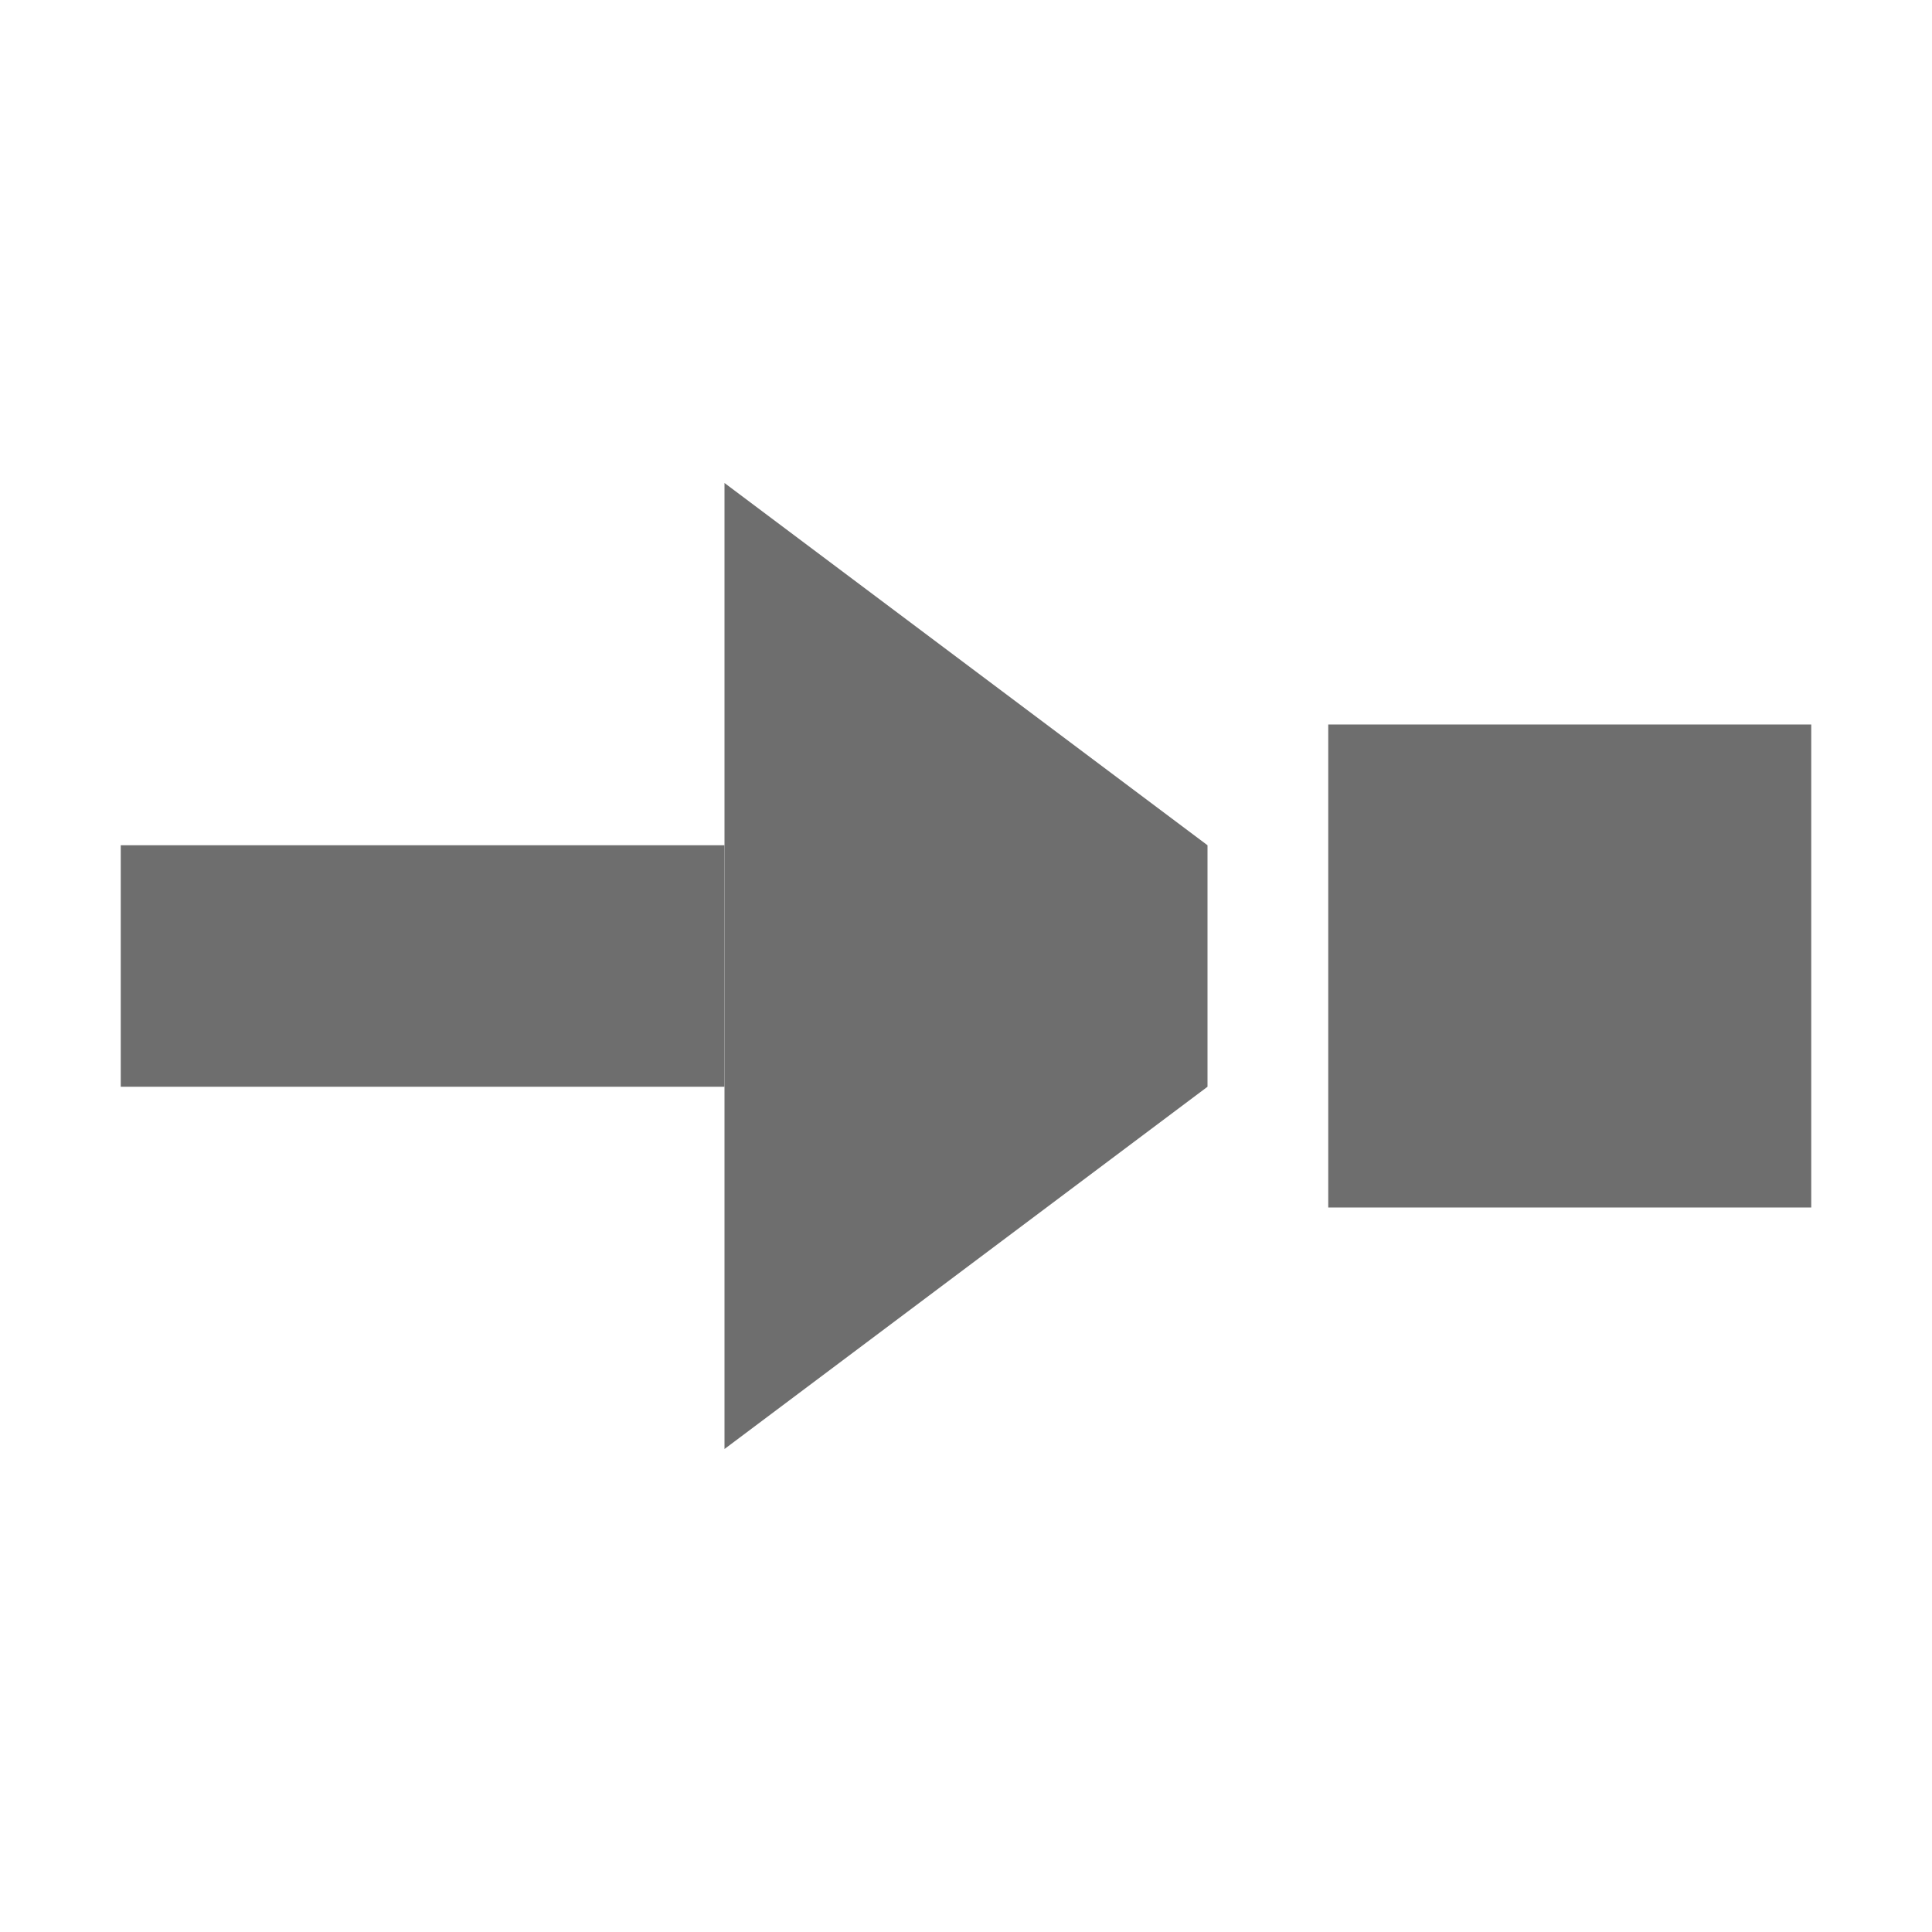 <!-- Copyright 2000-2021 JetBrains s.r.o. Use of this source code is governed by the Apache 2.0 license that can be found in the LICENSE file. --> 
<svg xmlns="http://www.w3.org/2000/svg" width="16" height="16" viewBox="0 0 16 16"> 
 <g fill="#6E6E6E" fill-rule="evenodd"> 
  <rect width="4" height="4" x="11" y="6" /> 
  <rect width="5" height="2" x="1" y="7" /> 
  <path d="M6,4 L10,7 L10,9 L6,12 Z" /> 
 </g> 
</svg>
